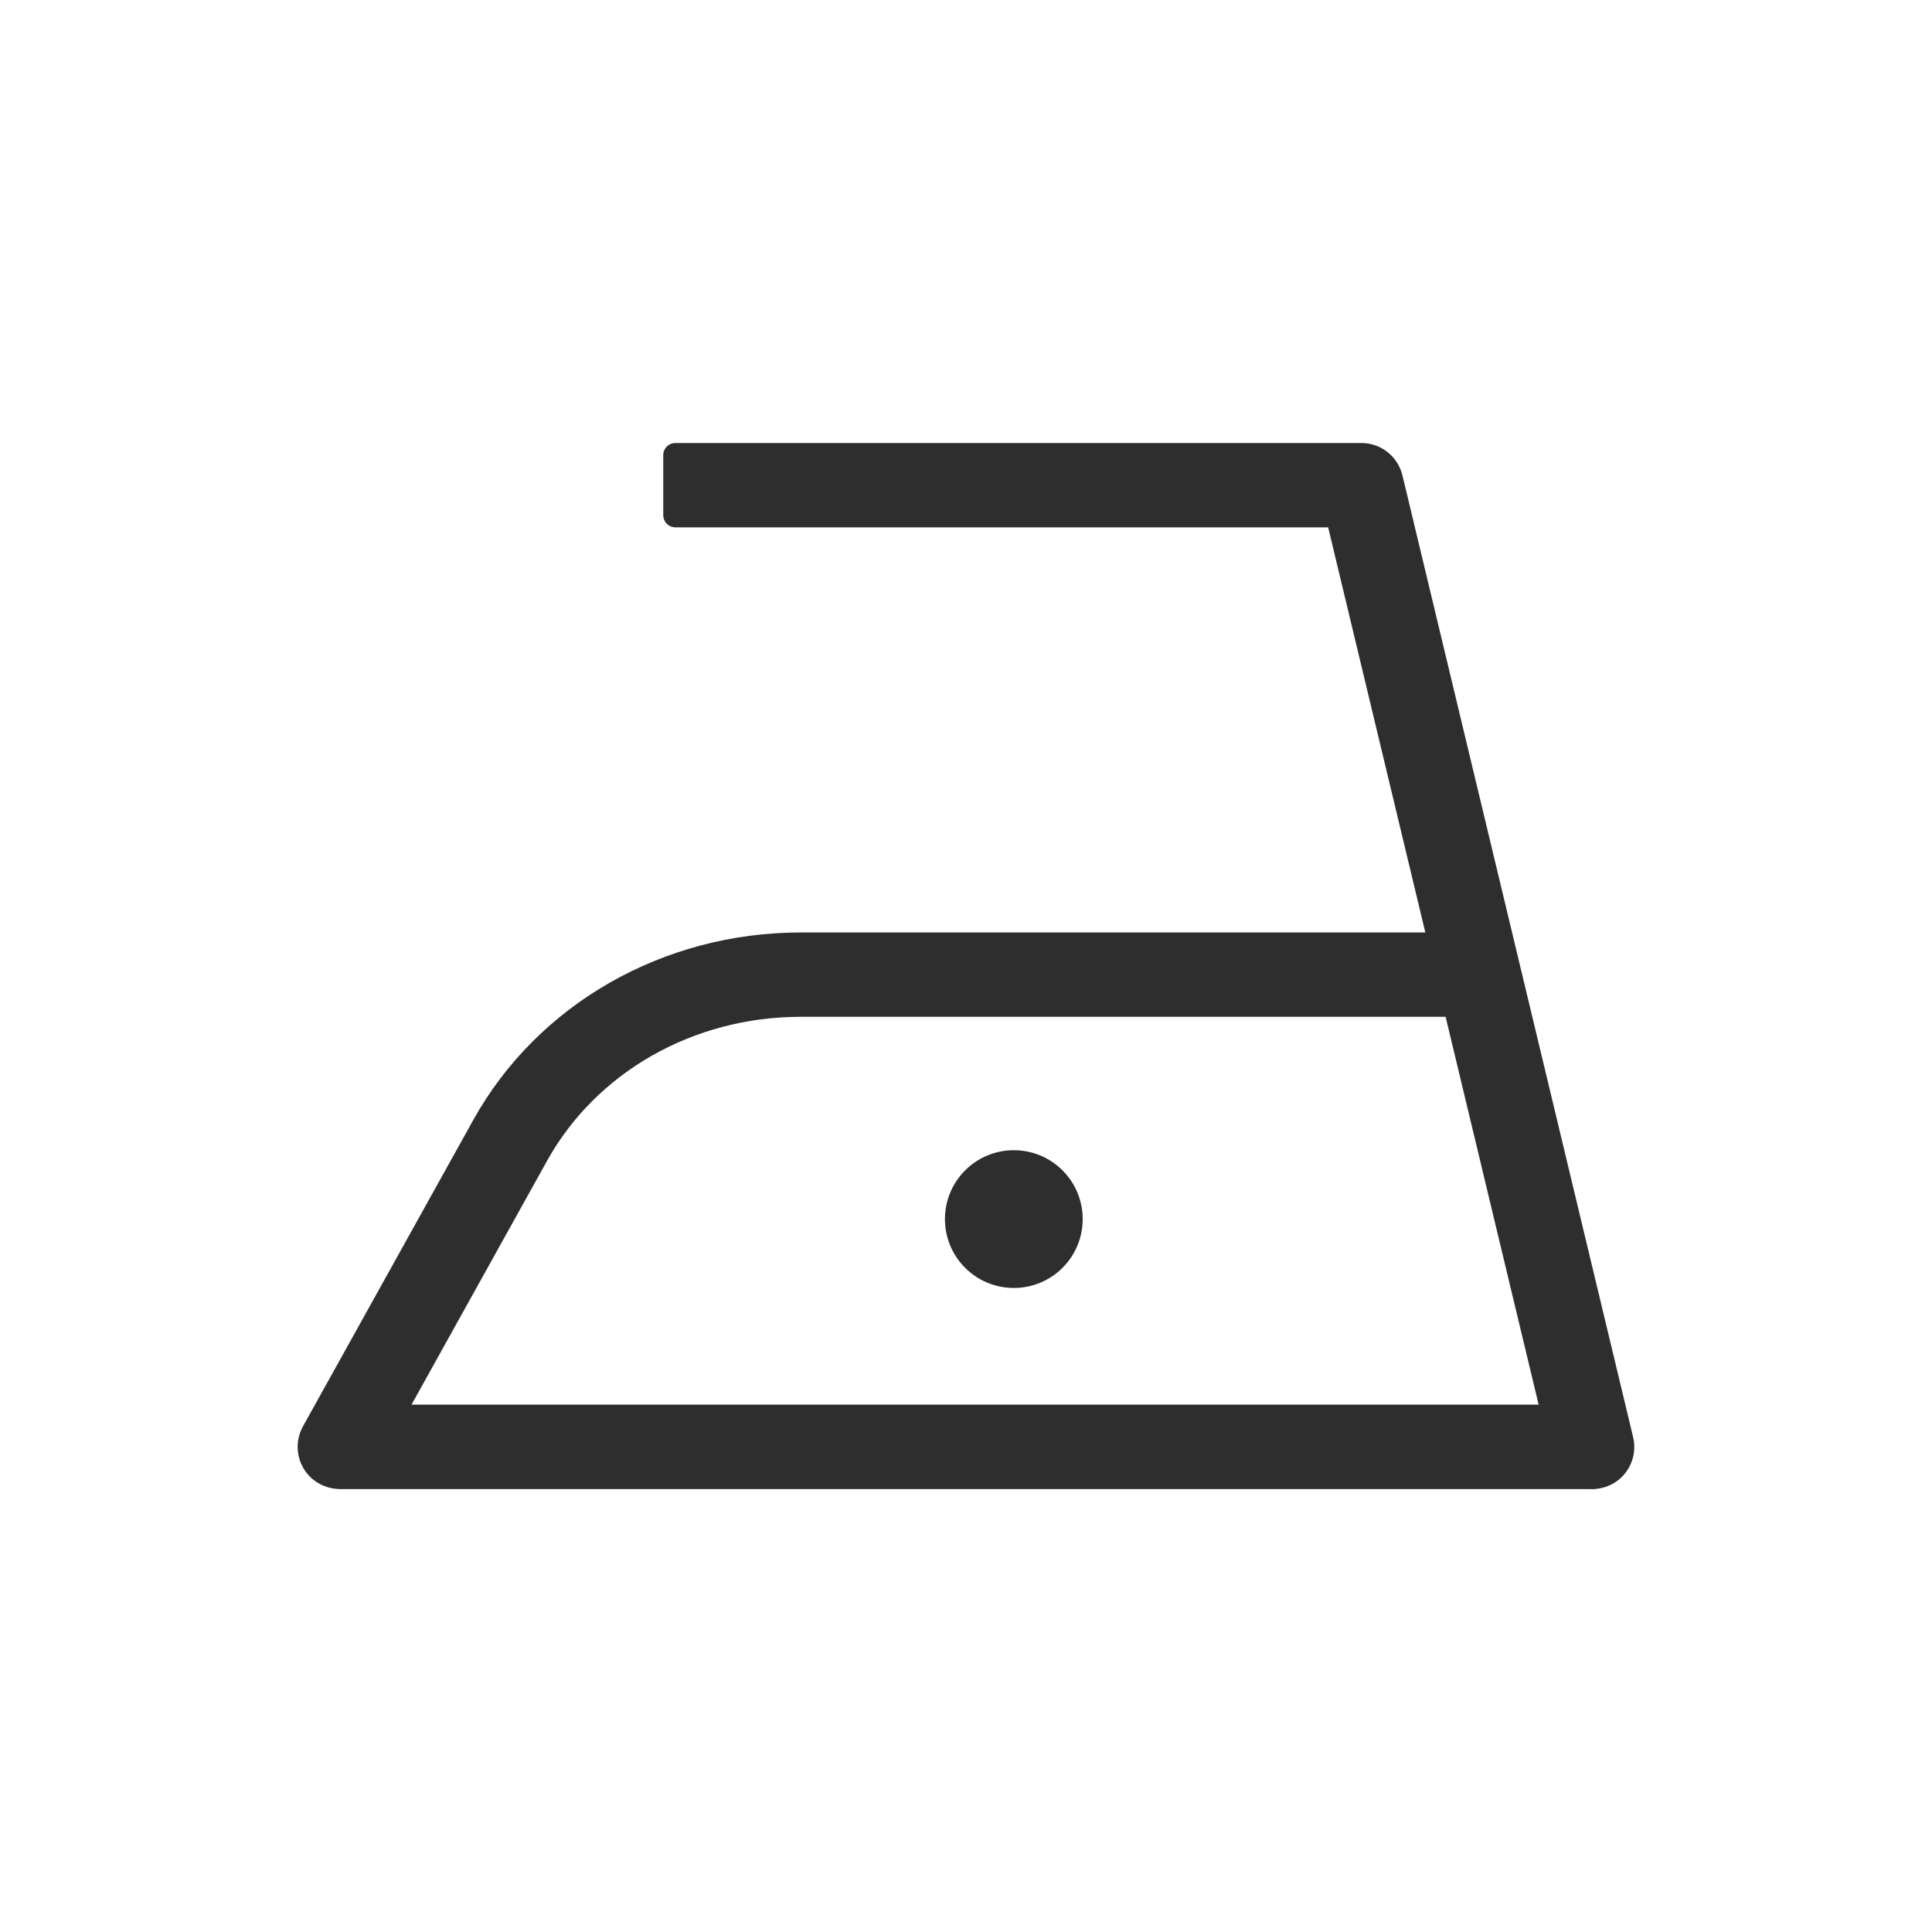 <?xml version="1.0" encoding="UTF-8"?>
<svg id="_レイヤー_1" data-name="レイヤー 1" xmlns="http://www.w3.org/2000/svg" viewBox="0 0 200 200">
  <defs>
    <style>
      .cls-1 {
        fill: #2e2e2e;
      }
    </style>
  </defs>
  <path id="low_iron_02" class="cls-1" d="M164.72,154.15H35.26c-1.18,0-2.34-.44-3.17-1.28-1.41-1.42-1.65-3.54-.73-5.21l17.64-31.73c6.65-11.96,19.63-19.4,33.88-19.4h64.67l-10.06-41.94h-67.58c-.69,0-1.25-.56-1.25-1.25v-6.23c0-.69.56-1.25,1.25-1.25h71.02c2.02,0,3.77,1.38,4.25,3.35l23.88,99.56c.39,1.63-.18,3.38-1.55,4.46-.79.62-1.79.93-2.8.93ZM42.6,145.41h116.68l-9.63-40.15h-66.77c-11.08,0-21.14,5.71-26.25,14.91l-14.03,25.24ZM97.82,126.2c0-3.94,3.19-7.13,7.13-7.13s7.13,3.19,7.13,7.13-3.19,7.13-7.13,7.13-7.13-3.19-7.13-7.13Z"/>
</svg>